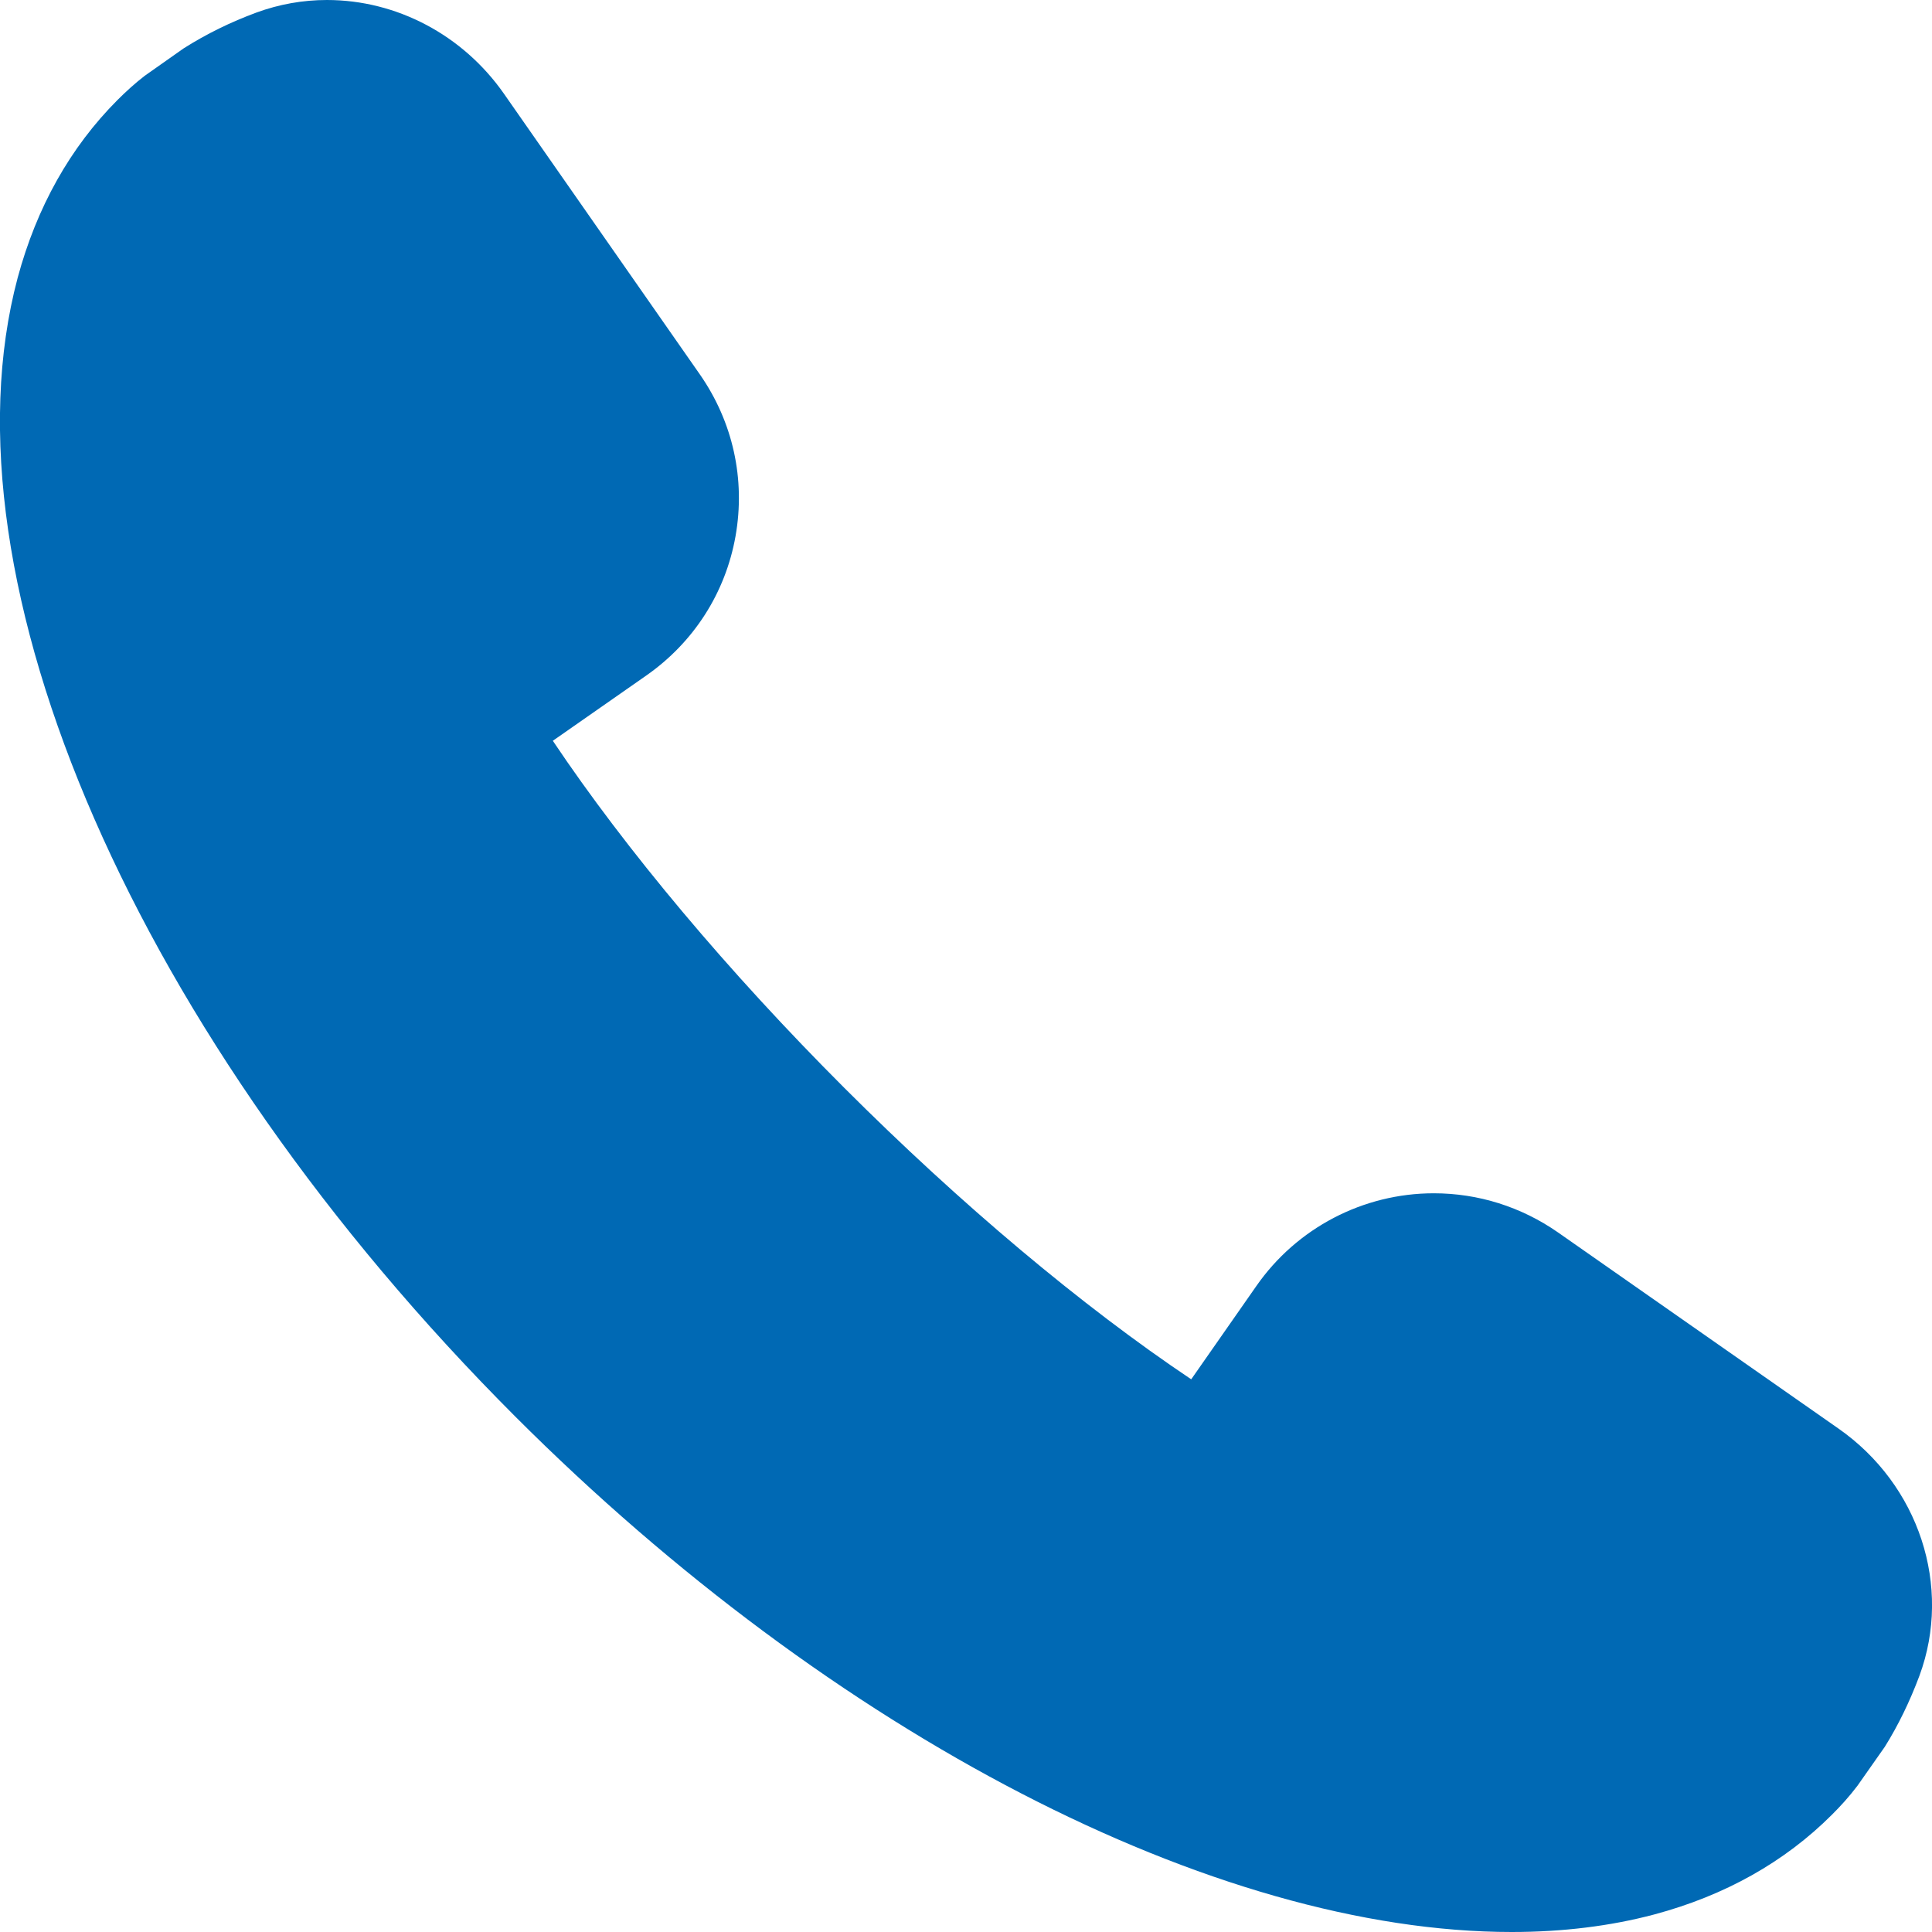 <?xml version="1.0" encoding="UTF-8"?>
<svg xmlns="http://www.w3.org/2000/svg" width="14" height="14" viewBox="0 0 14 14" fill="none">
  <path d="M13.321 10.351L11.289 8.93C11.023 8.745 10.712 8.647 10.39 8.647C9.878 8.647 9.397 8.898 9.104 9.319L8.632 9.995C7.841 9.465 6.959 8.724 6.118 7.883C5.277 7.042 4.536 6.159 4.006 5.368L4.682 4.896C5.026 4.656 5.257 4.297 5.33 3.885C5.403 3.472 5.311 3.056 5.07 2.711L3.651 0.678C3.354 0.254 2.875 0 2.369 0C2.194 0 2.022 0.031 1.858 0.091C1.672 0.16 1.499 0.244 1.33 0.351L1.049 0.549C0.979 0.603 0.913 0.663 0.851 0.725C0.509 1.068 0.266 1.501 0.128 2.013C-0.457 4.207 0.993 7.523 3.735 10.266C6.038 12.569 8.804 14 10.955 14H10.955C11.323 14 11.671 13.957 11.987 13.873C12.499 13.736 12.932 13.493 13.275 13.15C13.337 13.088 13.397 13.023 13.46 12.94L13.658 12.658C13.755 12.503 13.839 12.33 13.909 12.143C14.148 11.496 13.906 10.759 13.321 10.351Z" fill="#0069B4"></path>
</svg>
